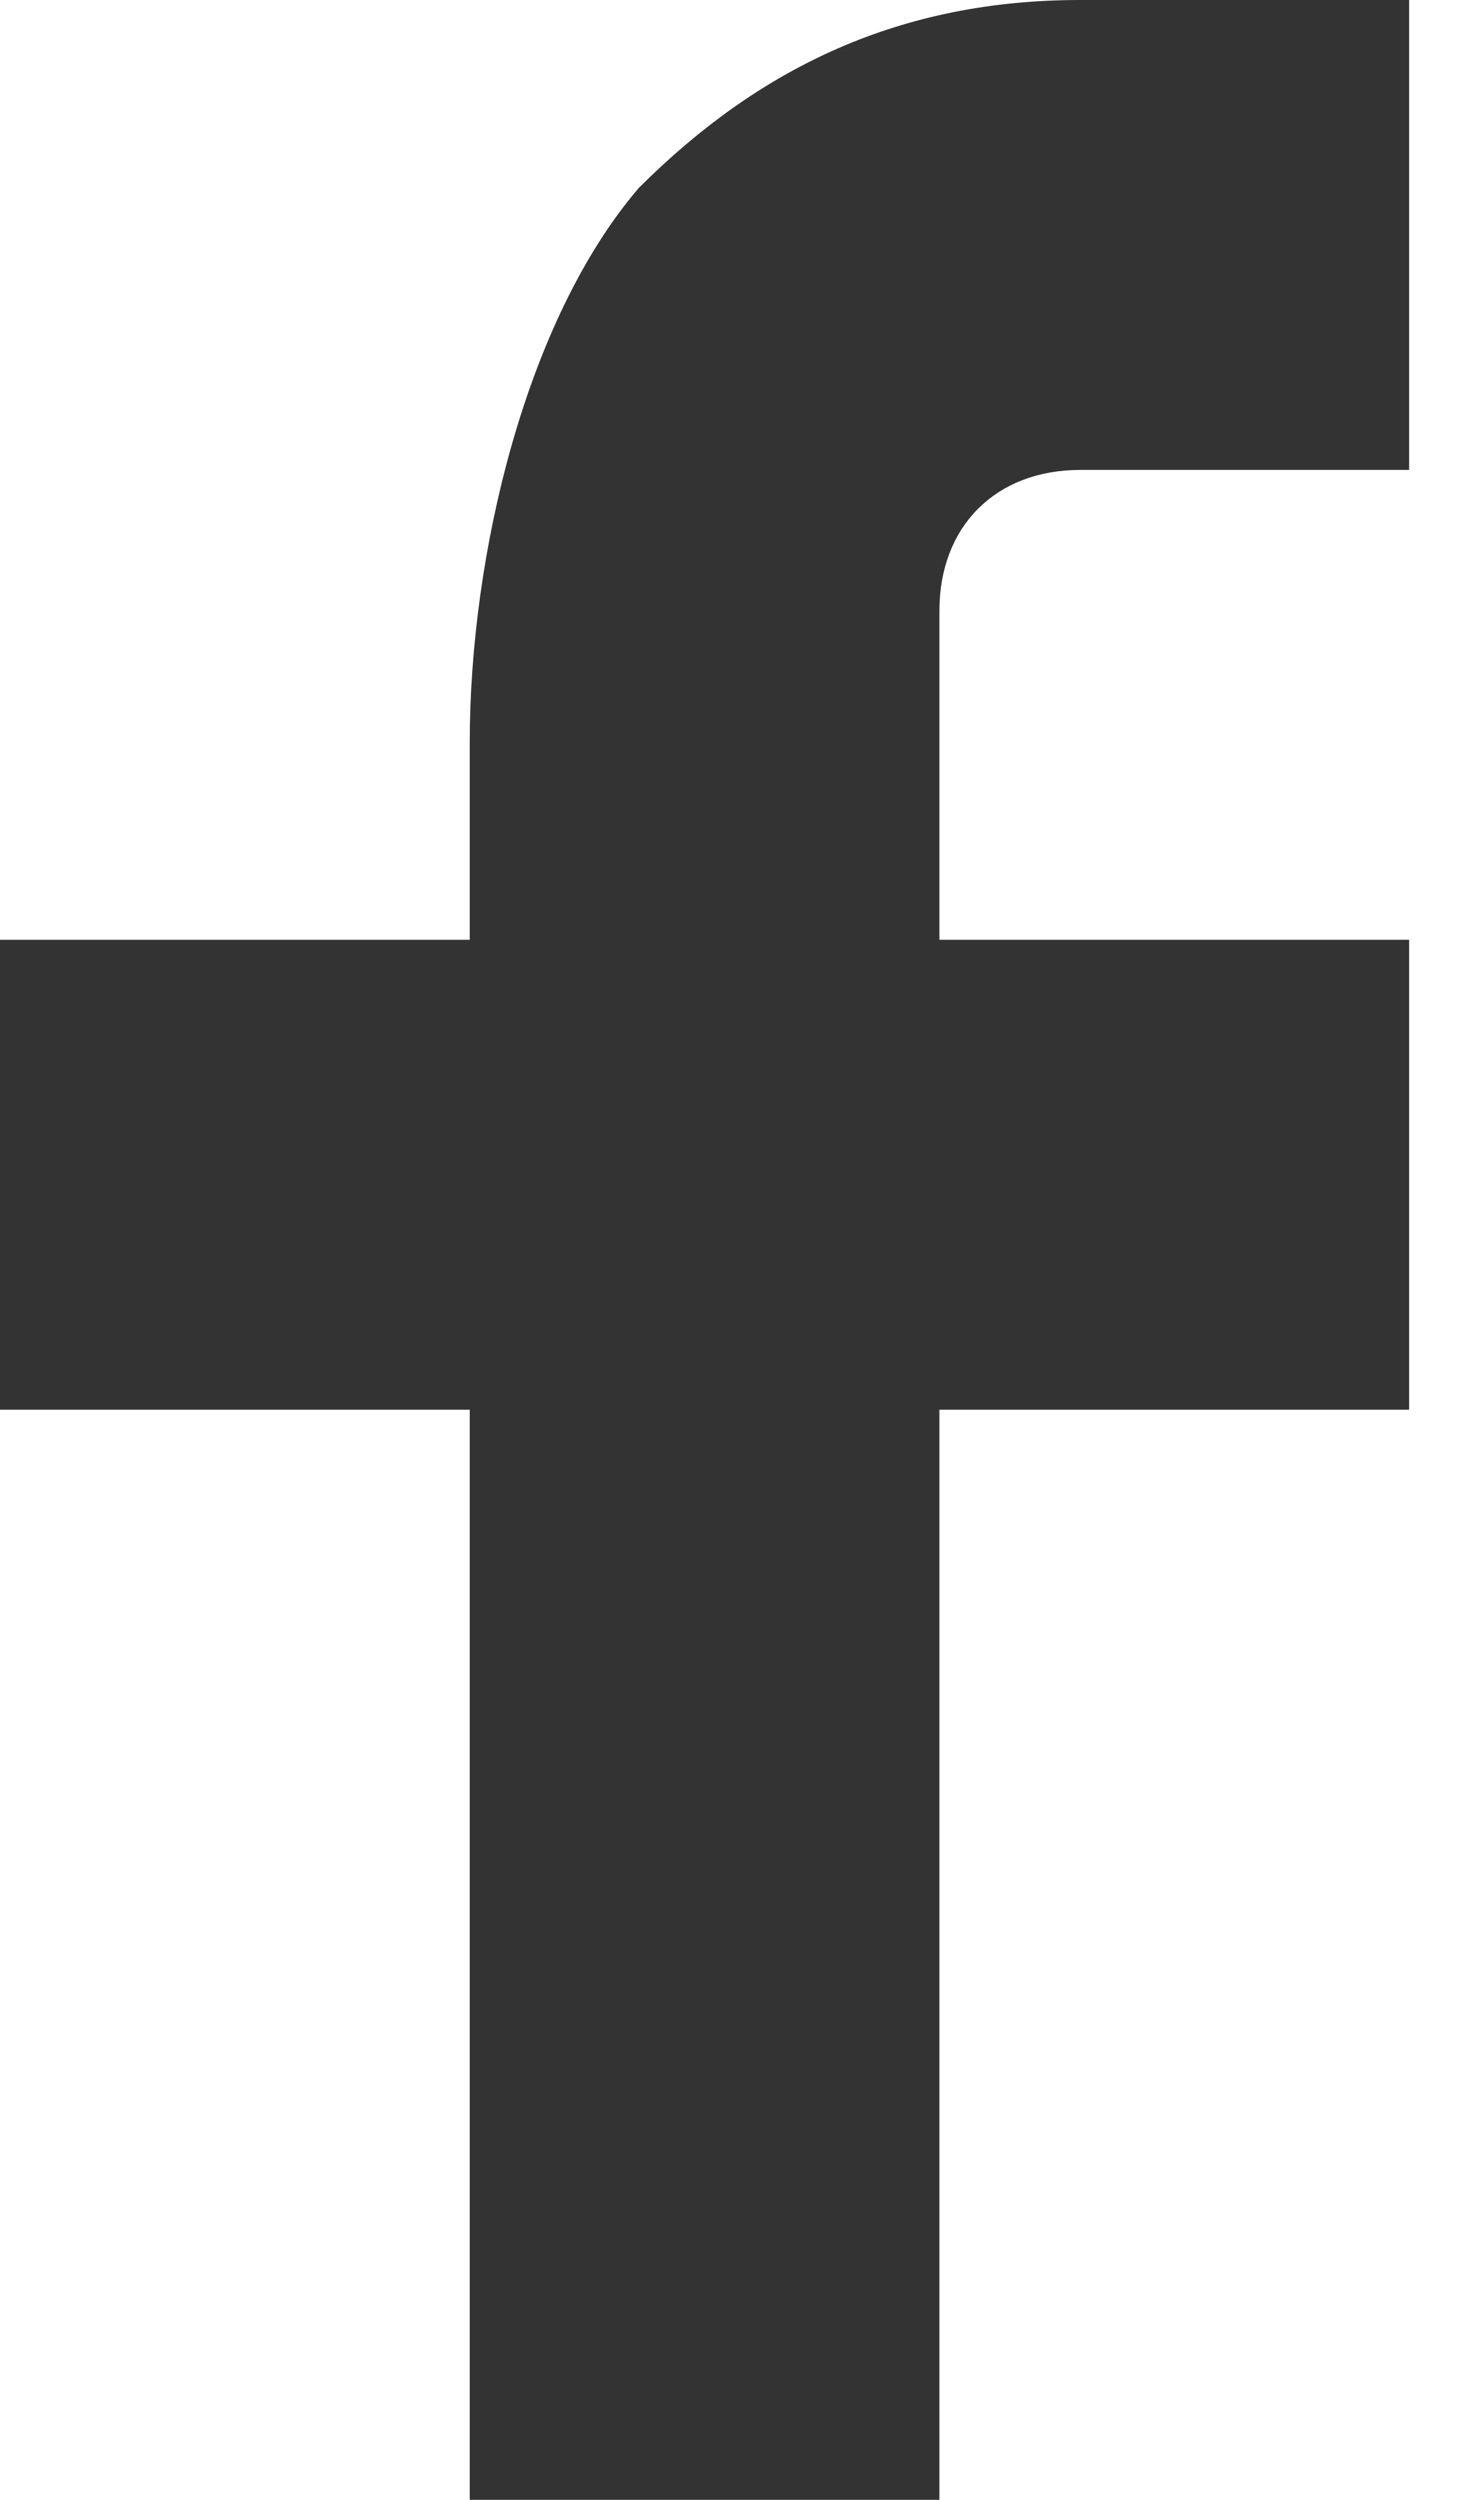 <svg width="20" height="34" viewBox="0 0 20 34" fill="none" xmlns="http://www.w3.org/2000/svg">
<path d="M12.781 12.781H19.172V19.172H12.781V33.998H6.391V19.172H0V12.781H6.391V10.097C6.391 7.541 7.157 4.346 8.691 2.556C10.353 0.895 12.27 0 14.698 0H19.172V6.391H14.698C13.548 6.391 12.781 7.157 12.781 8.308V12.781Z" fill="#333333"/>
</svg>
